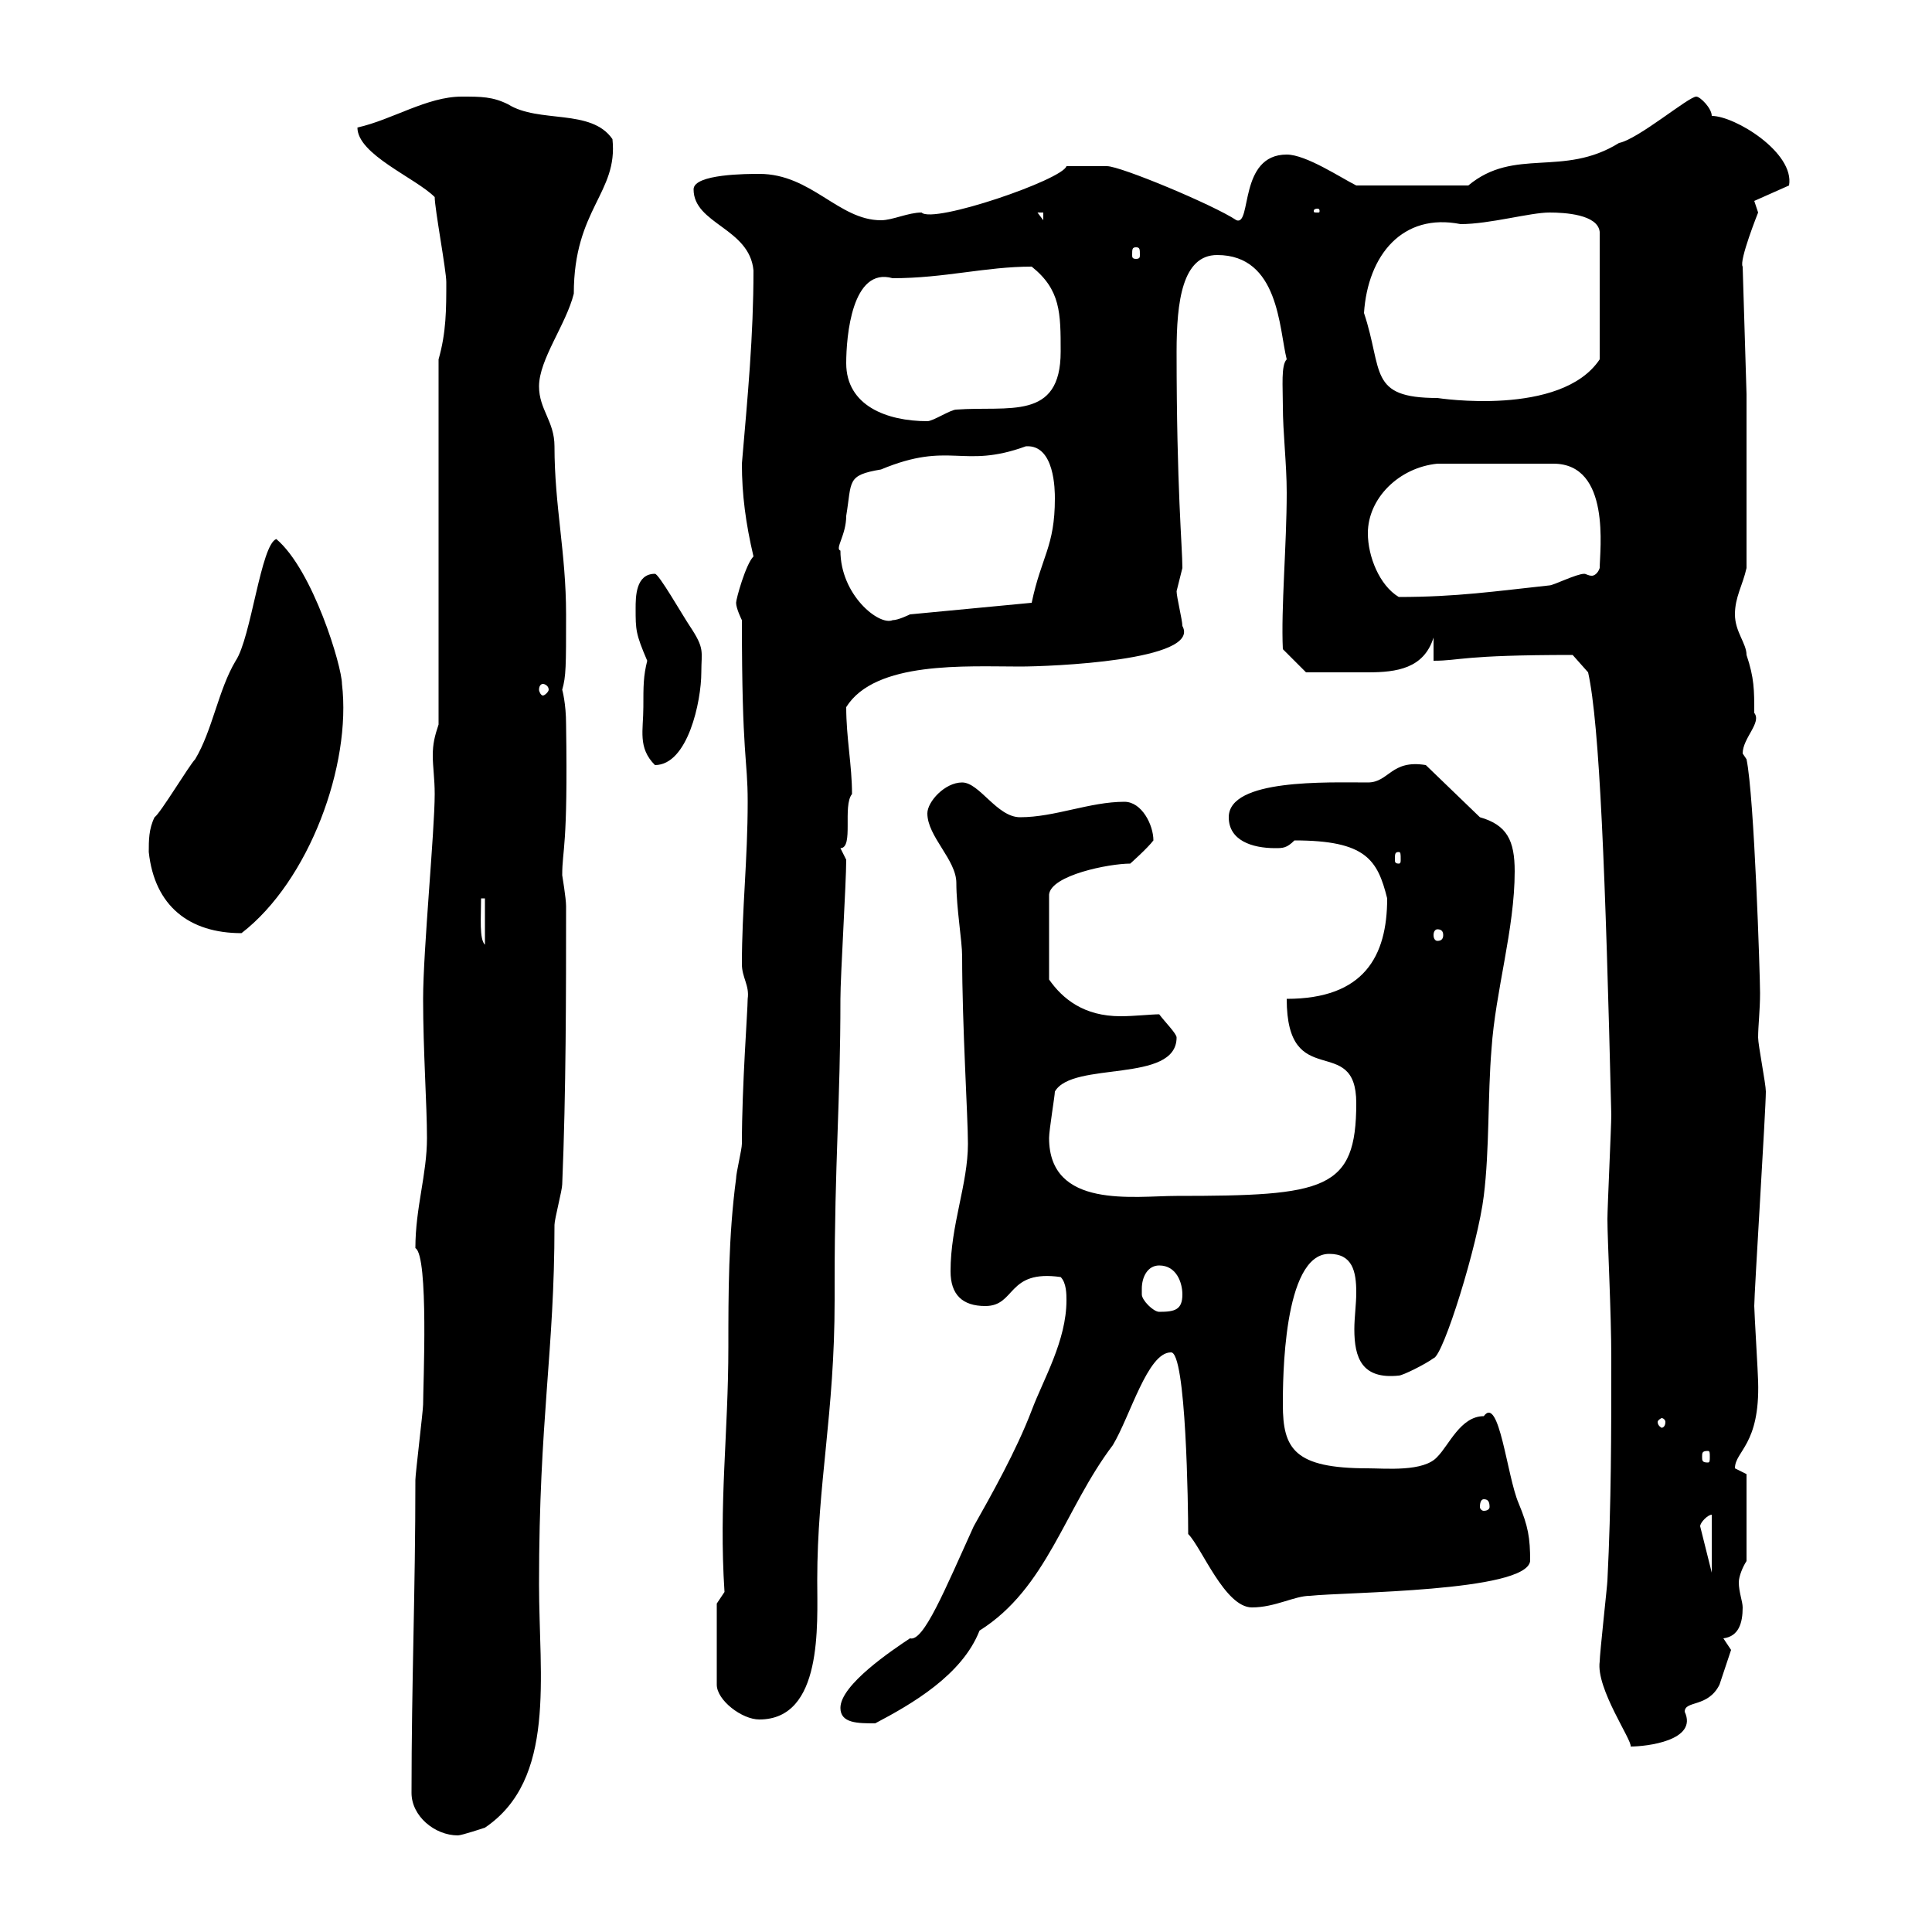 <svg xmlns="http://www.w3.org/2000/svg" xmlns:xlink="http://www.w3.org/1999/xlink" width="300" height="300"><path d="M63.90 278.40C63.90 282 67.50 285 71.10 285C71.70 285 75.30 283.80 75.30 283.80C86.40 276.30 83.70 260.40 83.70 246C83.70 220.20 86.10 210 86.10 190.20C86.10 189.30 87.30 184.80 87.30 183.90C87.90 169.50 87.90 154.20 87.90 140.70C87.90 139.50 87.30 135.90 87.30 135.90C87.30 131.70 88.20 132 87.90 112.50C87.90 109.20 87.30 107.10 87.30 107.10C87.90 105 87.90 103.50 87.90 95.40C87.90 85.80 86.10 78.60 86.10 69.30C86.10 65.40 83.70 63.60 83.70 60C83.70 55.80 87.90 50.40 89.10 45.60C89.10 32.40 96 30 95.10 21.60C91.80 16.80 83.70 19.20 78.90 16.20C76.50 15 74.70 15 71.70 15C66.30 15 60.90 18.60 55.50 19.80C55.50 24 64.50 27.60 67.50 30.60C67.50 32.40 69.30 42 69.30 43.80C69.30 48 69.30 51.60 68.10 55.80L68.10 112.50C67.50 114.30 67.20 115.50 67.20 117.30C67.20 119.10 67.50 120.90 67.50 123.30C67.50 129 65.70 147.60 65.70 155.10C65.70 163.20 66.30 171.60 66.30 176.70C66.30 182.40 64.50 187.50 64.50 193.80C66.60 195 65.70 215.10 65.70 218.10C65.70 219 64.50 228.90 64.50 229.80C64.50 247.20 63.90 261.30 63.90 278.40ZM248.40 258C247.80 262.20 253.50 270.30 253.20 271.20C255.60 271.20 263.70 270.30 261.60 265.80C261.60 264 265.20 265.20 267 261.60C267.60 259.80 268.80 256.20 268.80 256.20C268.80 256.20 267.60 254.40 267.60 254.40C270 254.10 270.60 252 270.60 249.60C270.60 248.70 270 247.20 270 245.70C270 244.80 270.60 243.30 271.20 242.40L271.20 228.90L269.40 228C269.40 225.30 273.30 224.40 273 214.50C273 213.60 272.40 203.70 272.40 202.80C272.40 200.70 274.20 172.20 274.20 169.50C274.20 168.30 273 162.30 273 161.10C273 159.30 273.30 156.90 273.30 154.20C273.30 151.50 272.40 123.60 271.20 117.90L270.60 117C270.60 114.60 273.60 112.20 272.40 110.70C272.40 107.10 272.40 105.30 271.20 101.70C271.20 99.90 269.40 98.10 269.40 95.40C269.40 92.70 270.60 90.90 271.20 88.20L271.20 61.20L270.60 41.40C270 40.50 273 33 273 33C273 33 272.40 31.20 272.40 31.20L277.80 28.80C278.70 23.70 269.40 18 265.80 18C265.80 16.80 264 15 263.40 15C262.20 15 254.40 21.60 251.40 22.20C242.70 27.60 235.20 22.80 228 28.80L210.60 28.80C208.20 27.60 202.80 24 199.80 24C192.30 24 194.40 35.10 192 34.20C188.40 31.80 174 25.80 171.90 25.80L165.60 25.80C165 27.90 144.90 34.80 143.10 33C141 33 138.60 34.20 136.80 34.20C130.20 34.20 126 27 117.90 27C116.10 27 107.70 27 107.70 29.40C107.70 34.80 116.40 35.40 117 42C117 52.20 116.10 61.50 115.20 72C115.20 76.80 115.80 81.30 117 86.40C115.80 87.60 114.30 93 114.30 93.60C114.30 94.50 115.20 96.30 115.20 96.30C115.20 117.90 116.10 117.60 116.10 124.50C116.10 133.50 115.20 141.30 115.20 149.70C115.20 151.80 116.40 153 116.10 155.10C116.10 156.90 115.20 168.60 115.20 177.60C115.20 178.50 114.30 182.10 114.30 183C113.10 192 113.10 201 113.10 209.10C113.10 222.60 111.60 233.40 112.50 247.20L111.30 249L111.30 261.60C111.30 264 115.20 267 117.90 267C127.80 267 126.90 252.30 126.90 245.40C126.90 230.40 129.60 219.60 129.60 201.90L129.60 199.20C129.60 180.30 130.50 171.30 130.50 155.10C130.50 151.50 131.40 137.10 131.40 133.50C131.40 133.50 130.50 131.70 130.50 131.70C132.60 131.70 130.80 125.10 132.30 123.30C132.30 118.80 131.40 114.60 131.40 109.80C135.90 102.60 150 103.50 158.40 103.50C162.90 103.50 186.60 102.60 183.60 97.20C183.60 96.30 182.70 92.70 182.70 91.80C182.70 91.80 183.60 88.20 183.60 88.20C183.60 84.90 182.70 75.90 182.70 54.60C182.70 46.80 183.60 39.60 189 39.60C198.60 39.60 198.60 51 199.80 55.80C198.90 56.70 199.20 60 199.20 63C199.20 67.20 199.80 72 199.80 76.50C199.80 84.60 198.90 94.50 199.20 100.80L202.80 104.40C204 104.40 209.40 104.40 212.40 104.40C216.90 104.40 221.10 103.80 222.60 99L222.60 102.60C226.80 102.60 226.80 101.70 244.20 101.70L246.60 104.40C248.40 112.50 249.30 135.90 250.20 173.10C250.20 174.90 249.60 187.50 249.60 189.30C249.60 192.60 250.20 203.70 250.20 210.90C250.20 222.60 250.20 233.40 249.60 245.40C249.60 246 248.40 256.80 248.40 258ZM130.50 265.20C130.50 267.60 133.20 267.60 135.90 267.60C141.60 264.60 149.40 260.10 152.10 253.20C162.60 246.60 165.30 234.30 172.80 224.40C175.50 219.90 178.20 210 181.80 210C184.20 209.70 184.50 234.30 184.50 238.20C186.60 240.30 190.20 249.60 194.40 249.60C198 249.60 201 247.80 203.40 247.80C208.80 247.20 237 247.20 237.60 242.40C237.60 238.80 237.30 237 235.80 233.40C234 229.20 232.80 216.60 230.40 219.90C226.80 219.90 225 224.40 223.20 226.20C221.10 228.60 215.10 228 212.40 228C201 228 199.20 225 199.20 218.10C199.20 214.50 199.20 194.70 206.40 194.70C210 194.70 210.60 197.40 210.60 200.70C210.60 202.50 210.30 204.60 210.30 206.40C210.30 210.90 211.50 214.20 217.20 213.60C217.80 213.60 221.40 211.80 222.60 210.90C224.10 210.60 229.50 193.20 230.40 185.70C231.30 178.50 231 170.10 231.60 162.90C232.20 153.90 235.20 144.30 235.20 135.30C235.20 130.50 234 128.10 229.80 126.90L221.40 118.80C216 117.90 215.70 121.50 212.40 121.50C206.10 121.50 190.80 120.90 190.80 126.90C190.80 130.50 194.40 131.70 198 131.70C199.20 131.70 199.80 131.70 201 130.50C212.10 130.50 213.90 133.50 215.40 139.50C215.40 148.50 211.80 155.10 199.80 155.10C199.80 169.80 210.60 160.20 210.60 171.30C210.60 184.80 205.80 185.70 182.70 185.70C176.10 185.70 162.90 187.80 162.90 176.70C162.90 175.50 163.80 170.10 163.80 169.50C166.50 164.70 182.70 168.30 182.70 161.10C182.70 160.50 180.90 158.70 180 157.50C178.80 157.50 176.10 157.80 174 157.80C168.30 157.80 165 155.10 162.90 152.10L162.90 138.90C163.20 135.90 172.20 134.10 175.50 134.10C175.50 134.10 178.20 131.70 179.10 130.50C179.10 128.10 177.30 124.50 174.60 124.50C169.20 124.50 163.80 126.90 158.40 126.90C154.80 126.90 152.10 121.50 149.40 121.50C146.70 121.50 144 124.50 144 126.30C144 129.90 148.50 133.50 148.50 137.10C148.50 141 149.40 146.10 149.40 148.50C149.40 159.30 150.30 173.40 150.30 177.60C150.30 183.90 147.60 190.20 147.60 197.40C147.60 201 149.40 202.80 153 202.80C157.80 202.80 156.30 197.10 164.70 198.30C165.60 199.20 165.60 201 165.60 201.90C165.60 208.20 162 214.20 160.20 219C157.80 225.30 153.90 232.20 151.20 237C146.70 246.90 143.40 255 141.30 254.40C138.60 256.20 130.50 261.60 130.50 265.20ZM264 237C264 236.40 265.20 235.20 265.80 235.20L265.80 244.20ZM230.40 232.80C231 232.80 231.30 233.10 231.30 234C231.30 234.30 231 234.60 230.40 234.60C230.10 234.60 229.80 234.30 229.80 234C229.80 233.10 230.10 232.80 230.40 232.80ZM265.20 225.30C265.50 225.30 265.50 225.60 265.50 226.20C265.50 226.80 265.50 227.10 265.20 227.10C264.30 227.10 264.30 226.80 264.30 226.20C264.30 225.60 264.30 225.30 265.20 225.30ZM258.60 220.80C258.60 221.40 258.30 221.70 258 221.70C258 221.70 257.40 221.40 257.40 220.80C257.40 220.50 258 220.20 258 220.20C258.30 220.20 258.60 220.50 258.60 220.80ZM177.30 200.10C177.30 198.30 178.20 196.50 180 196.50C182.70 196.50 183.60 199.20 183.60 201C183.60 203.40 182.40 203.70 180 203.70C179.10 203.70 177.30 201.90 177.30 201C177.30 201 177.30 200.10 177.30 200.10ZM74.70 139.50L75.30 139.50L75.30 146.70C74.40 145.80 74.70 142.50 74.70 139.50ZM23.10 132.30C24 140.70 29.40 144.90 37.50 144.90C48 136.80 54.60 118.80 53.10 106.20C53.10 103.50 48.60 88.50 42.90 83.70C40.50 84.60 39 99 36.60 102.60C33.90 107.10 33 113.40 30.30 117.90C29.40 118.80 24.90 126.30 24 126.90C23.10 128.70 23.10 130.50 23.10 132.30ZM223.20 144.30C223.80 144.30 224.10 144.60 224.10 145.20C224.10 145.80 223.80 146.10 223.20 146.10C222.90 146.10 222.60 145.80 222.60 145.20C222.60 144.60 222.90 144.30 223.20 144.30ZM217.20 132.30C217.50 132.30 217.50 132.60 217.50 133.50C217.50 133.80 217.50 134.10 217.20 134.10C216.60 134.10 216.60 133.80 216.60 133.50C216.60 132.60 216.60 132.30 217.20 132.30ZM99.90 109.80C99.90 113.40 99 116.10 101.70 118.80C106.80 118.80 108.90 108.90 108.90 104.40C108.90 101.10 109.50 100.80 107.10 97.20C105.90 95.40 102.30 89.10 101.70 89.10C98.70 89.10 98.70 92.70 98.70 94.50C98.70 97.80 98.70 98.40 100.50 102.60C99.90 105 99.90 106.50 99.90 109.80ZM84.30 106.20C84.60 106.20 85.20 106.50 85.20 107.10C85.20 107.40 84.60 108 84.30 108C84 108 83.70 107.40 83.70 107.10C83.70 106.50 84 106.20 84.30 106.20ZM130.50 85.50C129.60 85.20 131.40 83.10 131.40 80.10C132.30 74.70 131.40 73.80 136.80 72.90C147.60 68.40 149.40 72.90 159.30 69.30C163.80 69 163.80 76.20 163.80 77.40C163.80 84.90 161.70 86.40 160.20 93.60L141.30 95.40C141.30 95.40 139.50 96.30 138.60 96.30C136.50 97.20 130.50 92.40 130.50 85.50ZM212.40 82.80C212.40 77.40 217.20 72.60 223.20 72L241.20 72C250.20 72 248.40 85.50 248.40 88.20C248.10 89.10 247.50 89.40 247.20 89.40C246.60 89.40 246.30 89.10 246 89.10C244.80 89.10 241.20 90.90 240.60 90.90C232.20 91.80 226.20 92.70 217.20 92.70C214.20 90.90 212.40 86.40 212.40 82.80ZM131.40 56.40C131.40 52.20 132.30 41.40 138.60 43.20C146.70 43.20 153 41.40 160.20 41.40C164.70 45 164.70 48.60 164.70 54.60C164.70 65.40 156.60 63 148.50 63.60C147.60 63.60 144.90 65.40 144 65.40C137.70 65.40 131.40 63 131.40 56.40ZM211.80 48.60C212.40 39.60 217.80 33 226.80 34.80C231.30 34.80 237.60 33 240.60 33C243 33 248.10 33.30 248.40 36L248.40 55.80C242.40 64.80 223.20 61.80 223.20 61.80C212.40 61.80 214.80 57.60 211.80 48.60ZM176.40 38.40C177 38.40 177 38.70 177 39.60C177 39.90 177 40.20 176.40 40.20C175.80 40.20 175.80 39.90 175.80 39.60C175.80 38.70 175.80 38.40 176.40 38.40ZM161.10 33L162 33L162 34.20ZM204.60 32.40C204.90 32.40 204.90 32.70 204.90 32.70C204.90 33 204.90 33 204.60 33C204 33 204 33 204 32.70C204 32.70 204 32.40 204.60 32.40Z"/></svg>